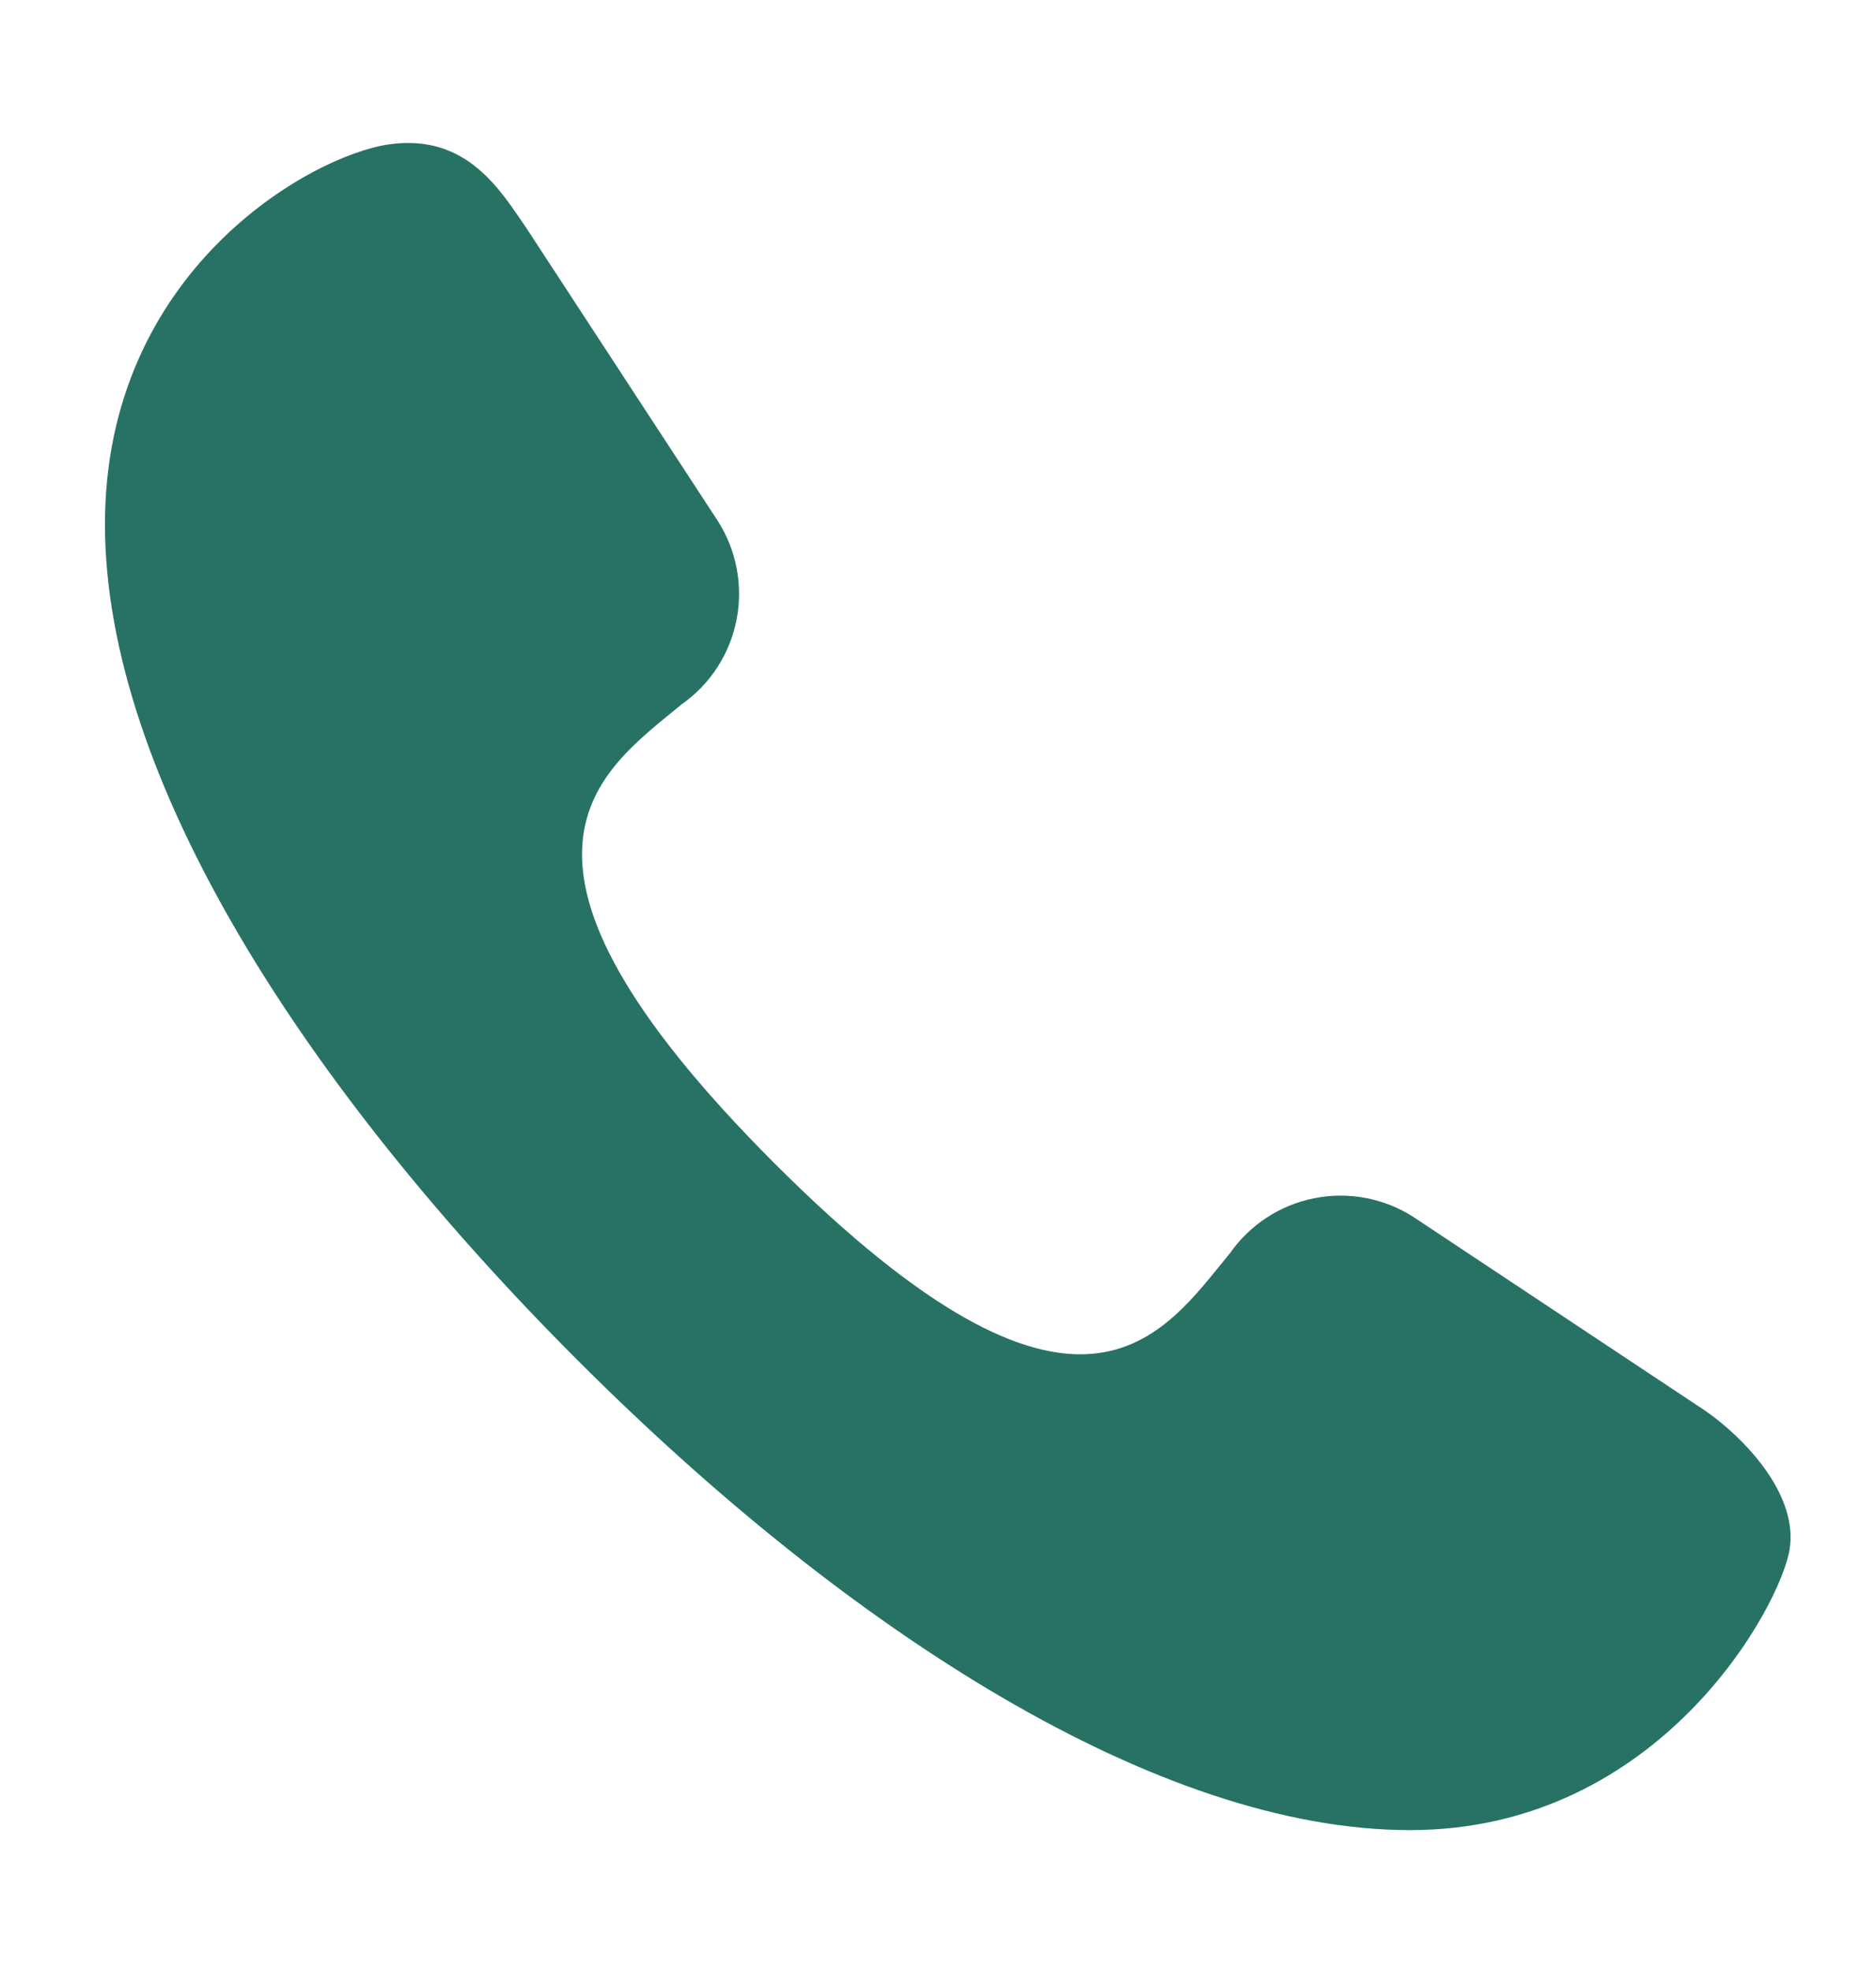 <svg width="20" height="21" viewBox="0 0 20 21" fill="none" xmlns="http://www.w3.org/2000/svg">
<g clip-path="url(#clip0_2503_3566)">
<g clip-path="url(#clip1_2503_3566)">
<path d="M15.062 12.962C14.749 12.764 14.372 12.694 14.009 12.767C13.646 12.839 13.325 13.049 13.113 13.352C12.393 14.222 11.524 15.661 8.255 12.393C4.987 9.124 6.396 8.225 7.266 7.505C7.569 7.293 7.779 6.972 7.851 6.609C7.924 6.246 7.854 5.869 7.656 5.556L5.617 2.438C5.347 2.048 4.987 1.418 4.148 1.538C3.308 1.658 1.119 2.888 1.119 5.586C1.119 8.285 3.248 11.583 6.157 14.492C9.065 17.4 12.363 19.499 15.032 19.499C17.701 19.499 18.99 17.1 19.08 16.501C19.17 15.901 18.57 15.301 18.18 15.031L15.062 12.962Z" fill="#277265"/>
</g>
</g>
<defs>
<clipPath id="clip0_2503_3566">
<rect width="19.19" height="19.19" fill="white" transform="translate(0.52 0.91)"/>
</clipPath>
<clipPath id="clip1_2503_3566">
<rect width="19.19" height="19.19" fill="white" transform="translate(0.52 0.91)"/>
</clipPath>
</defs>
</svg>
